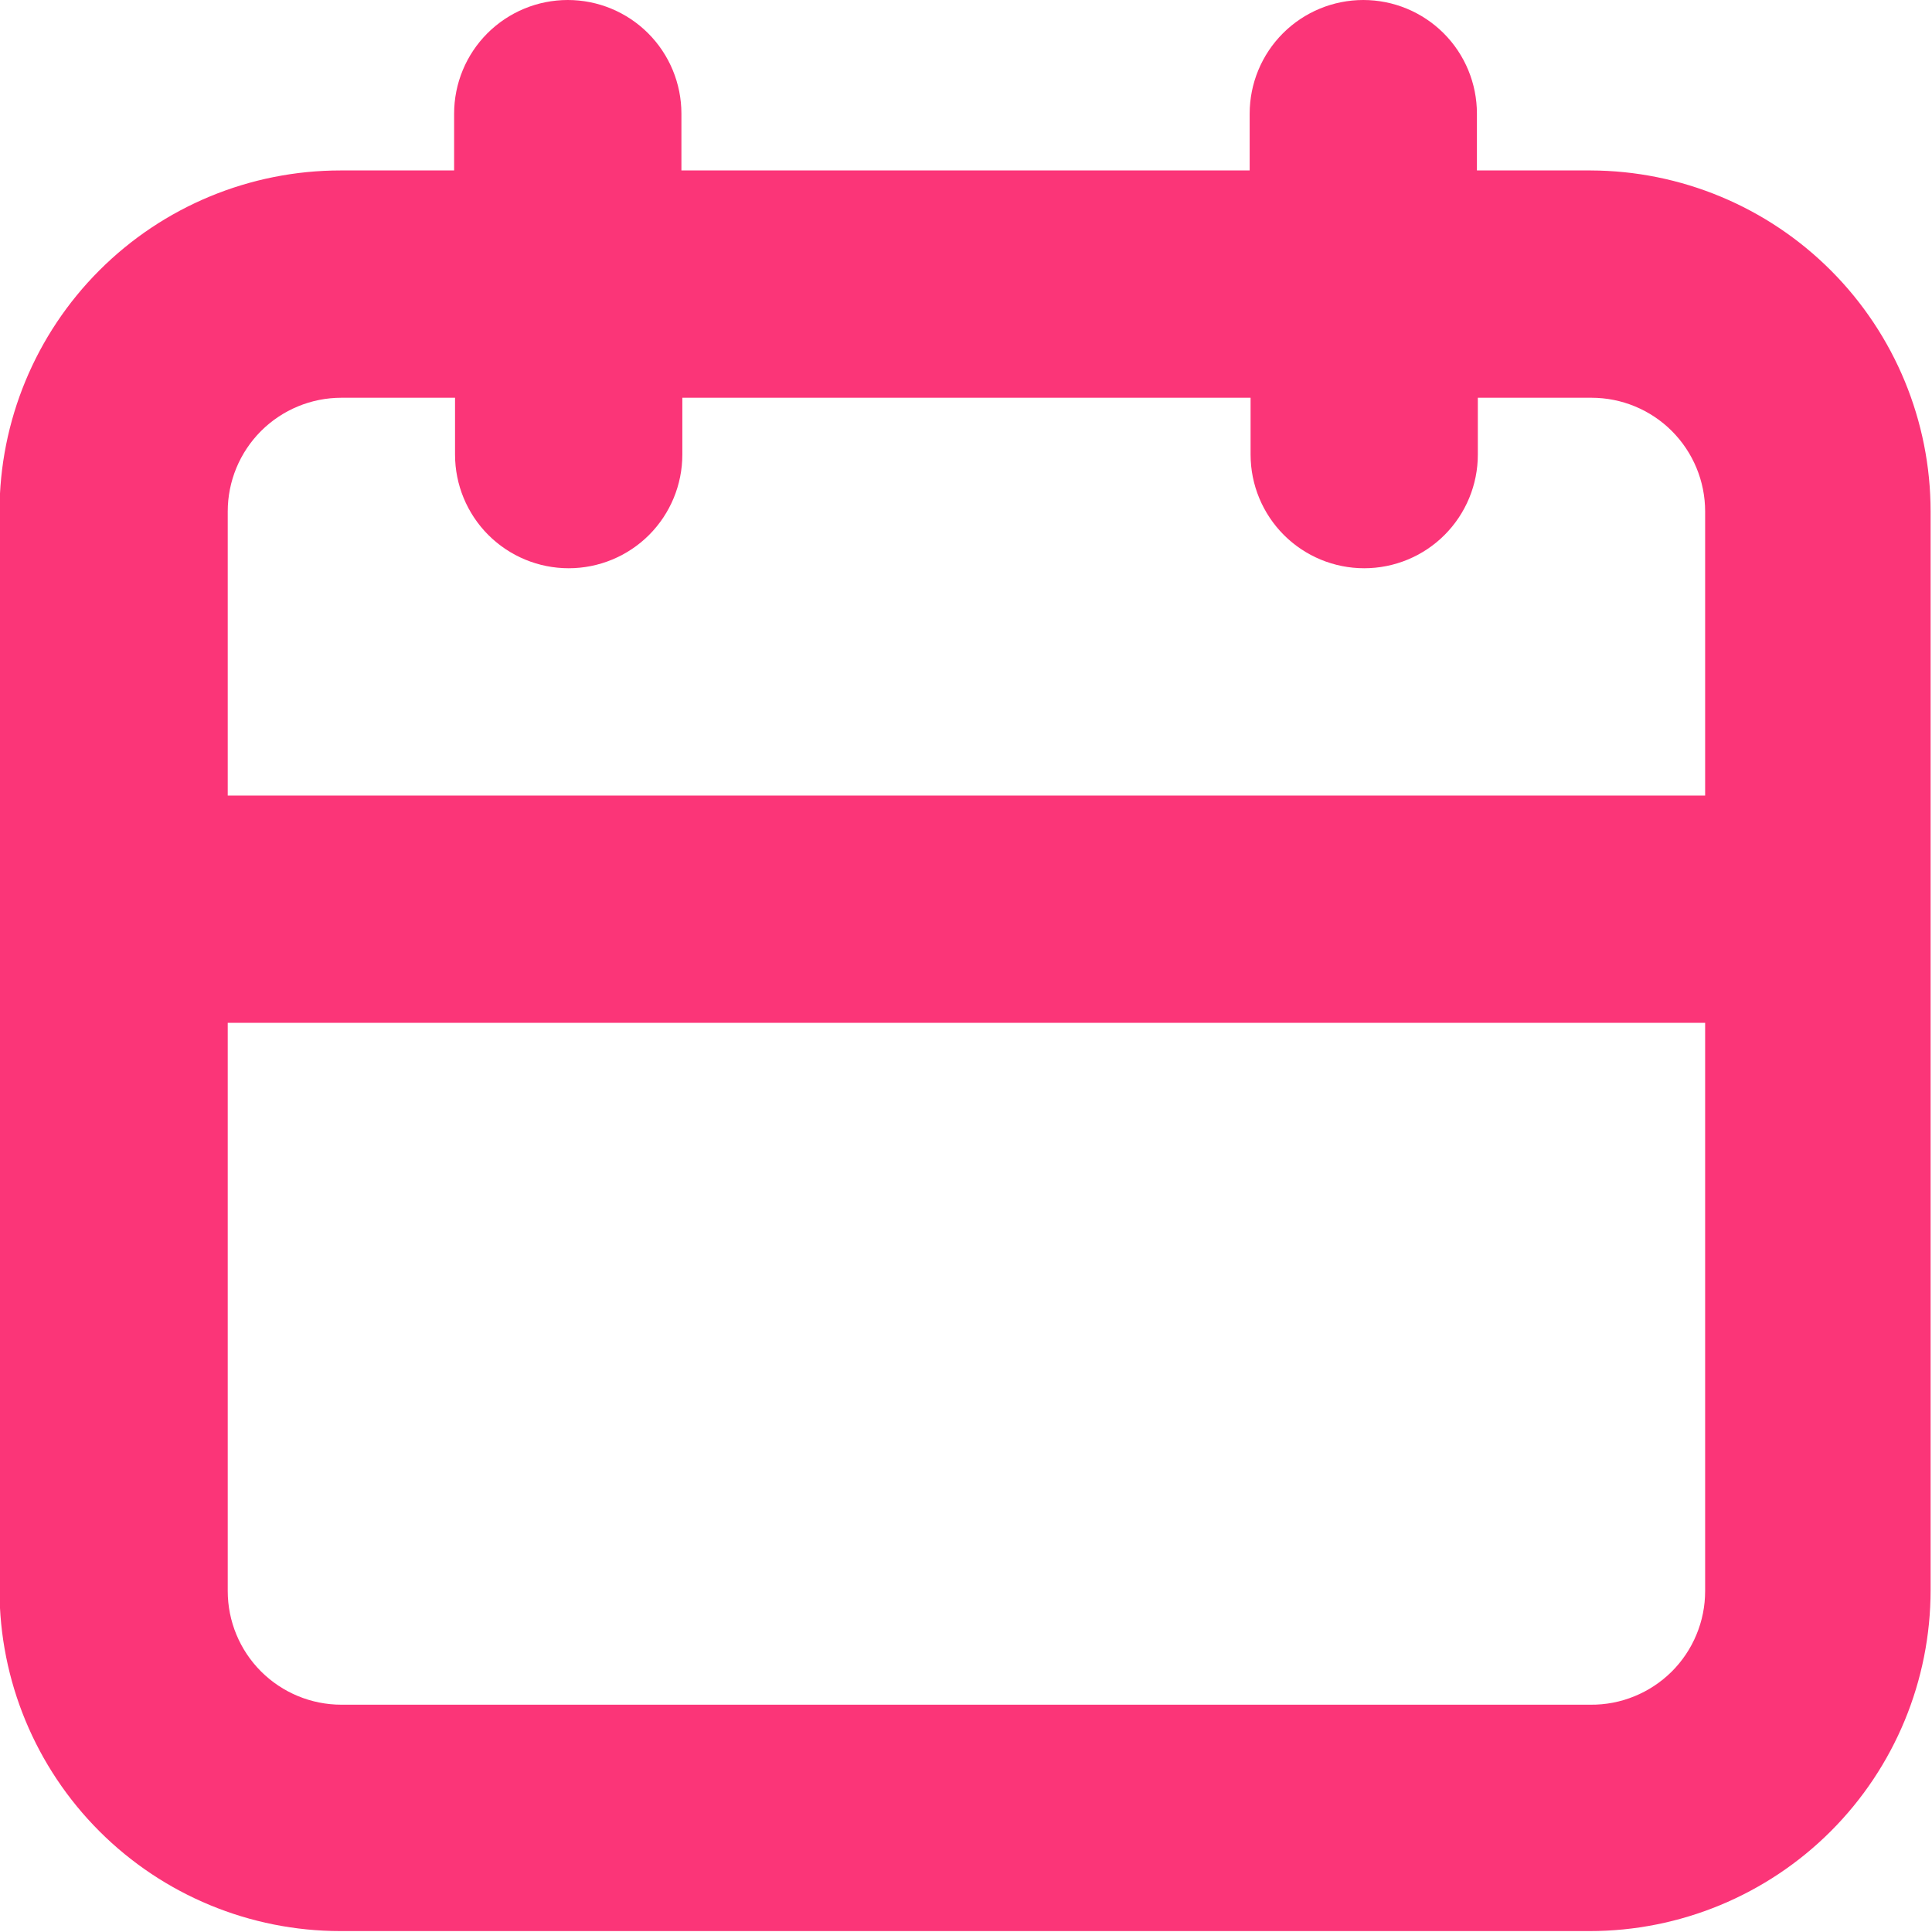 <svg width="40" height="40" viewBox="0 0 40 40" fill="none" xmlns="http://www.w3.org/2000/svg">
<g clip-path="url(#clip0_43_126)">
<path d="M32.931 3.529H30.578V2.353C30.578 1.729 30.331 1.13 29.89 0.689C29.448 0.248 28.85 0 28.226 0C27.602 0 27.003 0.248 26.562 0.689C26.121 1.13 25.873 1.729 25.873 2.353V3.529H14.108V2.353C14.108 1.729 13.86 1.13 13.419 0.689C12.978 0.248 12.379 0 11.755 0C11.131 0 10.533 0.248 10.091 0.689C9.65 1.13 9.402 1.729 9.402 2.353V3.529H7.049C5.177 3.529 3.381 4.273 2.058 5.597C0.734 6.921 -0.01 8.716 -0.01 10.588V32.922C-0.01 34.794 0.734 36.59 2.058 37.914C3.381 39.237 5.177 39.981 7.049 39.981H32.913C34.785 39.981 36.58 39.237 37.904 37.914C39.228 36.59 39.971 34.794 39.971 32.922V10.588C39.971 8.719 39.23 6.927 37.911 5.604C36.591 4.28 34.8 3.534 32.931 3.529ZM7.068 8.235H9.421V9.412C9.421 10.036 9.669 10.634 10.11 11.076C10.552 11.517 11.15 11.765 11.774 11.765C12.398 11.765 12.996 11.517 13.438 11.076C13.879 10.634 14.127 10.036 14.127 9.412V8.235H25.892V9.412C25.892 10.036 26.14 10.634 26.581 11.076C27.022 11.517 27.62 11.765 28.244 11.765C28.869 11.765 29.467 11.517 29.908 11.076C30.349 10.634 30.597 10.036 30.597 9.412V8.235H32.95C33.574 8.235 34.173 8.483 34.614 8.924C35.055 9.366 35.303 9.964 35.303 10.588V16.471H4.715V10.588C4.715 9.964 4.963 9.366 5.404 8.924C5.846 8.483 6.444 8.235 7.068 8.235ZM32.931 35.294H7.068C6.444 35.294 5.846 35.046 5.404 34.605C4.963 34.164 4.715 33.565 4.715 32.941V21.177H35.303V32.941C35.303 33.252 35.242 33.559 35.122 33.846C35.003 34.133 34.828 34.393 34.608 34.612C34.387 34.83 34.126 35.003 33.838 35.12C33.55 35.238 33.242 35.297 32.931 35.294Z" fill="#FB3578"/>
</g>
<defs>
<clipPath id="clip0_43_126">
<rect width="40" height="40" fill="white"/>
</clipPath>
</defs>
</svg>
